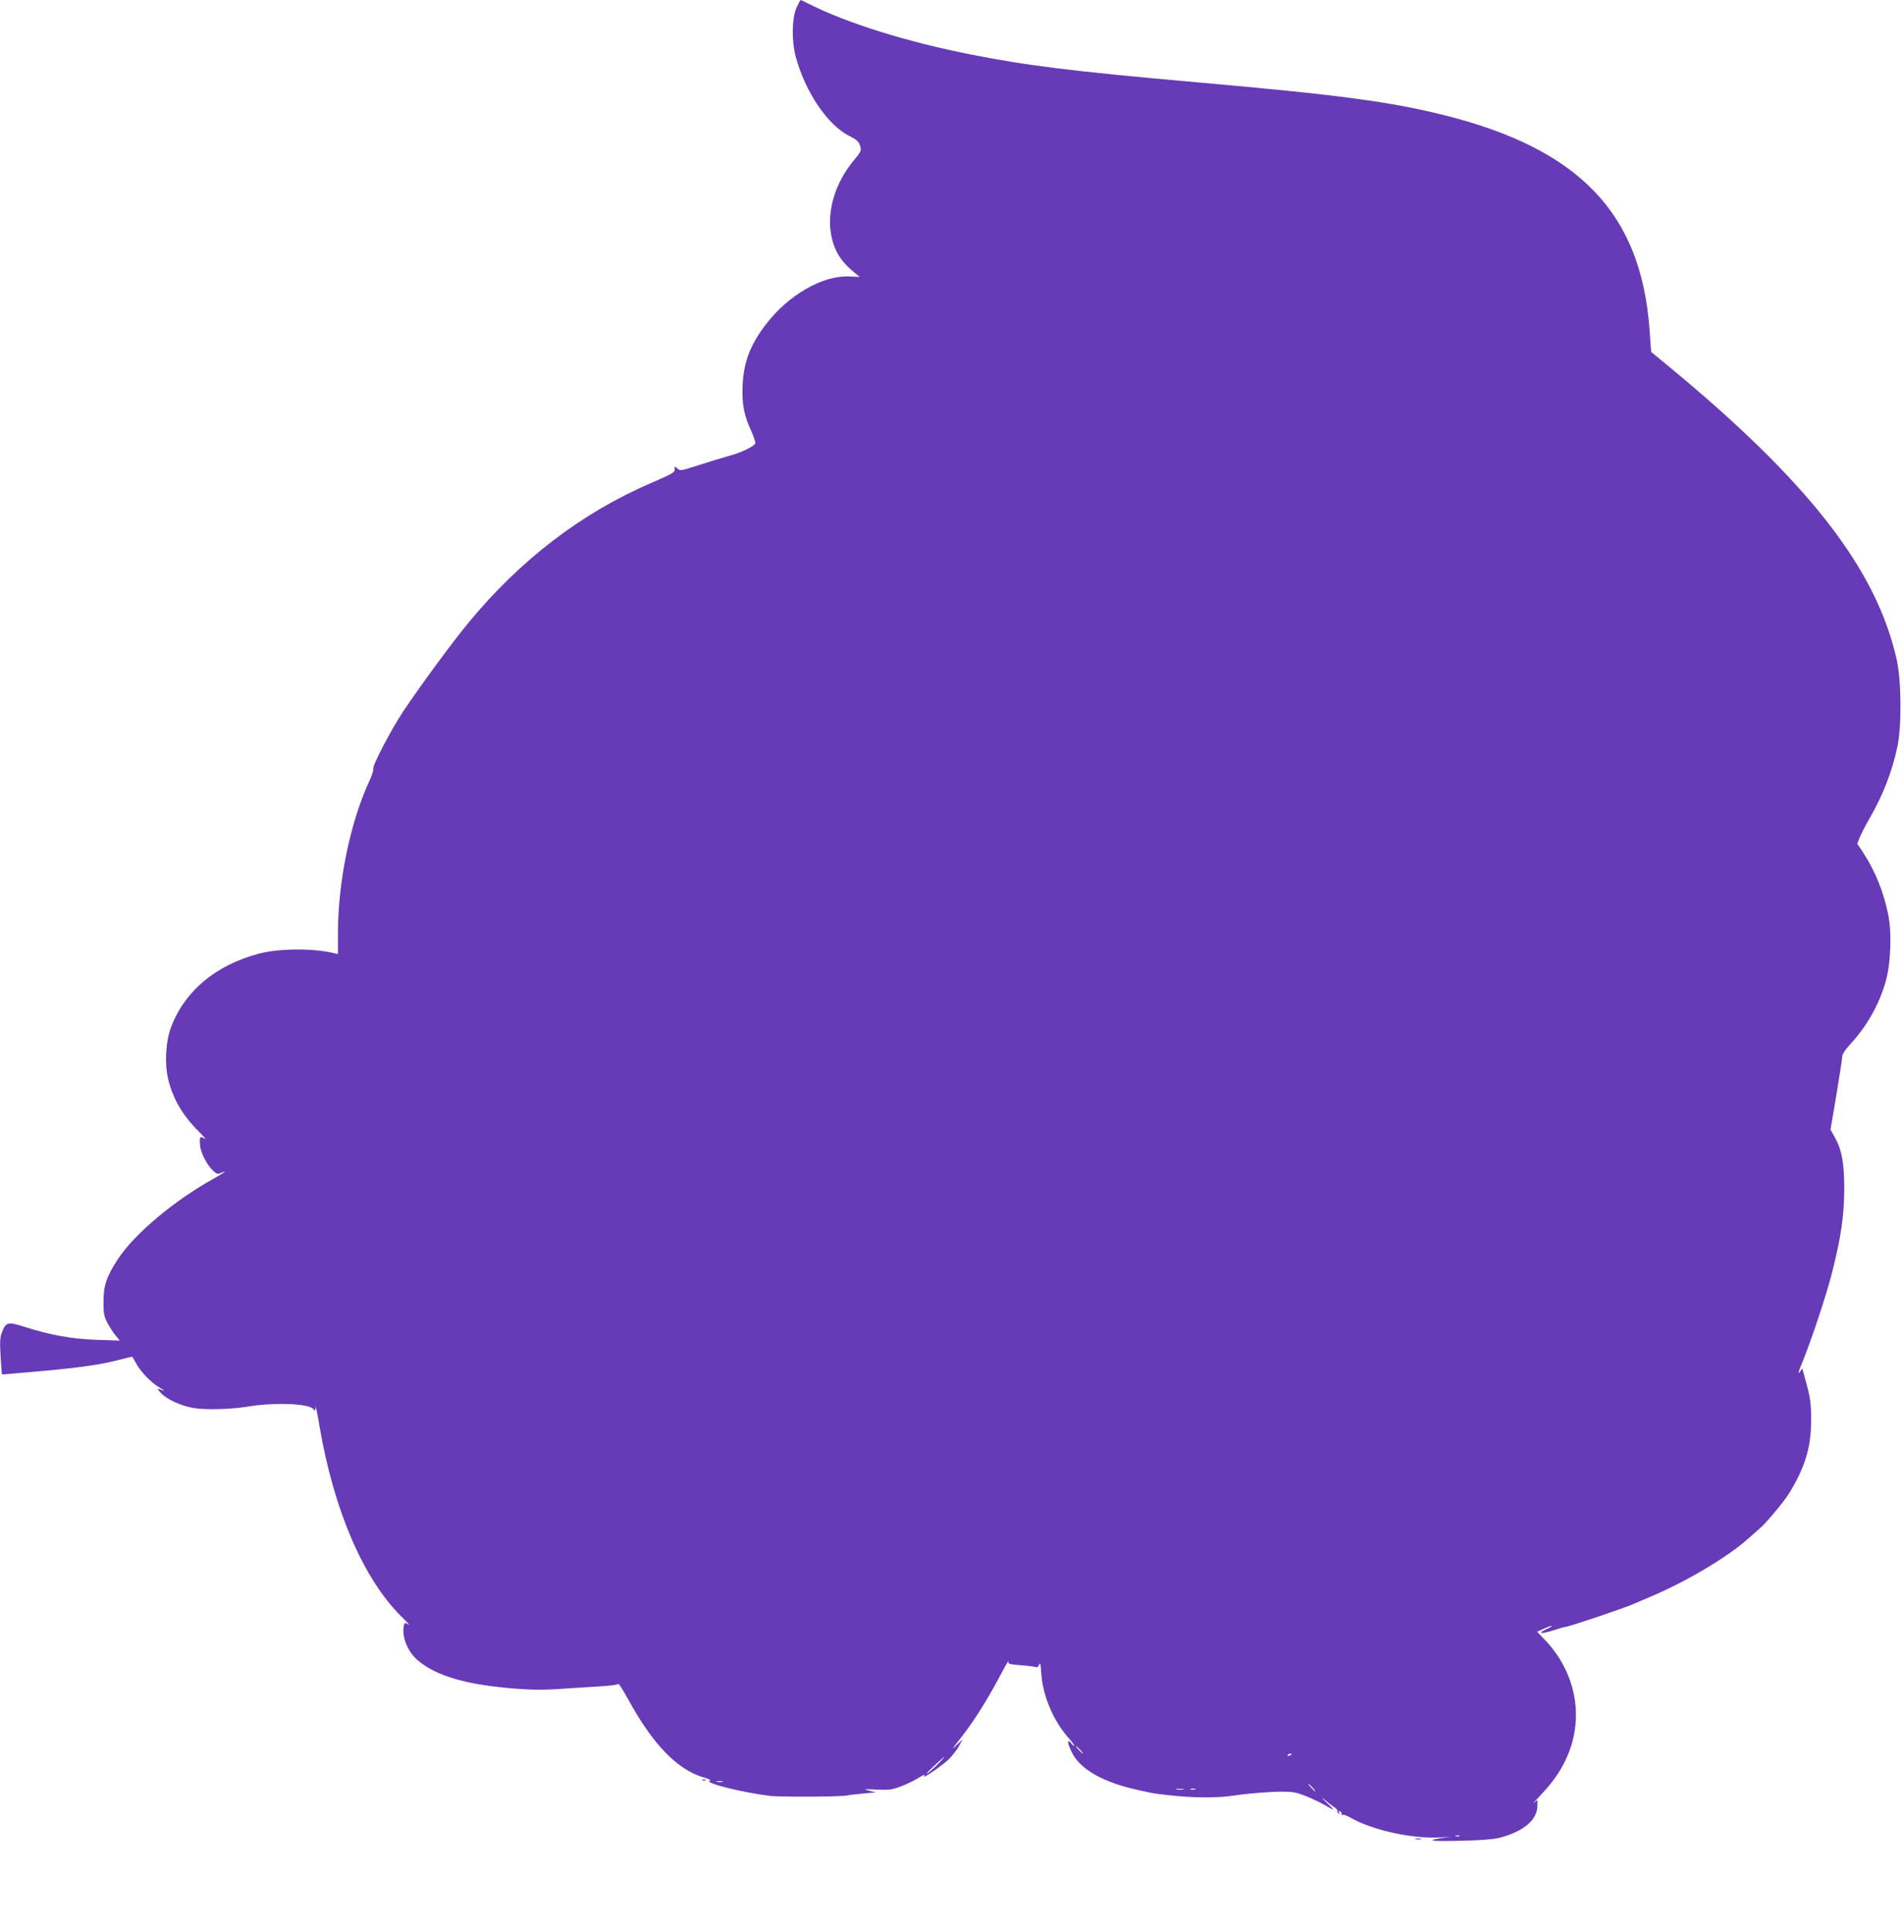 <?xml version="1.0" standalone="no"?>
<!DOCTYPE svg PUBLIC "-//W3C//DTD SVG 20010904//EN"
 "http://www.w3.org/TR/2001/REC-SVG-20010904/DTD/svg10.dtd">
<svg version="1.0" xmlns="http://www.w3.org/2000/svg"
 width="1262pt" height="1280pt" viewBox="0 0 1262 1280"
 preserveAspectRatio="xMidYMid meet">
<g transform="translate(0,1280) scale(0.1,-0.1)"
fill="#673ab7" stroke="none">
<path d="M5279 12748 c-30 -69 -33 -217 -5 -323 62 -233 214 -458 358 -527 45
-23 59 -35 68 -62 11 -34 10 -37 -42 -100 -122 -147 -178 -334 -149 -491 19
-104 64 -178 153 -250 l37 -30 -69 3 c-176 9 -406 -123 -554 -318 -104 -136
-147 -250 -154 -405 -5 -126 9 -196 60 -307 16 -36 27 -71 24 -77 -14 -22 -94
-60 -171 -81 -44 -12 -135 -40 -203 -62 -118 -38 -124 -39 -143 -22 -19 17
-19 17 -17 -5 3 -20 -14 -30 -153 -90 -464 -199 -872 -512 -1217 -931 -110
-134 -323 -424 -428 -582 -81 -121 -208 -364 -200 -383 3 -8 -10 -47 -29 -87
-124 -271 -205 -663 -205 -1002 l0 -138 -22 5 c-137 35 -369 33 -502 -2 -286
-76 -491 -247 -582 -487 -36 -95 -44 -243 -19 -346 31 -129 95 -238 202 -345
35 -35 52 -56 39 -48 -30 20 -35 12 -30 -43 4 -50 44 -129 85 -168 25 -24 32
-26 54 -16 48 22 25 4 -42 -34 -268 -148 -532 -370 -642 -538 -75 -115 -95
-173 -95 -281 0 -78 3 -97 26 -141 15 -28 39 -66 55 -84 l27 -33 -154 5 c-166
6 -305 31 -484 88 -103 33 -117 30 -143 -38 -13 -35 -15 -63 -9 -159 4 -65 8
-118 9 -120 1 -1 119 9 262 22 272 25 388 42 517 75 43 11 80 20 83 20 2 0 13
-17 24 -38 29 -57 98 -130 155 -164 47 -28 47 -29 -2 -11 -11 4 -6 -5 13 -26
42 -45 137 -88 226 -102 78 -12 246 -7 354 11 174 29 405 20 432 -17 11 -15
13 -13 14 13 0 16 14 -47 29 -139 95 -549 291 -1003 542 -1250 38 -37 58 -61
45 -52 -23 15 -25 14 -29 -3 -18 -69 21 -172 86 -229 123 -108 327 -168 662
-193 124 -9 192 -9 379 5 33 2 112 7 175 11 63 4 117 11 119 16 2 5 32 -43 68
-108 160 -292 321 -458 492 -510 43 -12 57 -20 45 -24 -39 -14 225 -79 401
-100 77 -8 469 -6 510 3 11 3 58 8 105 13 l85 7 -45 12 c-41 11 -37 11 50 7
84 -4 103 -1 161 21 37 14 85 37 108 51 44 28 56 32 46 16 -12 -20 120 71 162
111 23 23 54 62 68 87 l26 47 -42 -40 c-34 -33 -30 -25 22 40 86 108 172 243
259 405 39 74 69 126 65 114 -5 -20 -1 -21 79 -28 46 -3 91 -9 100 -12 11 -4
19 2 24 17 7 17 10 1 14 -61 10 -146 78 -309 177 -422 23 -25 41 -50 41 -55
-1 -4 -10 3 -20 16 -28 33 -27 5 2 -56 50 -107 187 -191 395 -243 65 -16 136
-31 158 -34 193 -27 373 -33 497 -17 132 18 162 20 273 27 70 4 130 3 164 -5
50 -11 151 -56 231 -104 28 -16 23 -9 -25 37 -33 32 -41 42 -18 23 23 -20 53
-43 67 -52 14 -10 24 -21 21 -25 -3 -5 0 -12 6 -16 8 -5 9 -3 4 6 -5 8 -3 11
6 8 8 -3 13 -11 11 -17 -1 -7 2 -10 7 -7 5 4 24 -3 43 -13 146 -87 418 -147
608 -136 l65 4 -58 -8 c-115 -17 -68 -23 128 -18 140 3 218 10 260 21 158 43
245 119 245 212 l0 37 -23 -19 c-12 -10 10 15 49 56 88 93 144 179 183 279 99
256 37 542 -162 748 l-49 51 47 21 c27 12 50 20 52 18 2 -2 -15 -12 -37 -22
-64 -29 -37 -34 42 -9 40 13 78 24 84 24 21 0 395 126 459 155 17 7 64 28 105
45 235 99 513 264 645 383 33 29 70 62 83 73 34 28 155 172 186 222 107 171
150 309 150 482 1 119 -4 157 -36 271 l-22 81 -18 -24 c-12 -15 -8 2 13 52 61
148 161 448 200 599 61 239 82 381 83 561 0 175 -16 261 -63 345 l-28 50 38
225 c21 124 38 238 39 253 0 21 16 47 56 90 109 120 185 254 230 404 36 119
45 329 19 454 -29 146 -85 285 -164 407 l-41 62 17 42 c9 22 37 77 63 122 90
156 150 309 186 477 29 132 27 438 -4 577 -135 603 -584 1179 -1517 1949
l-111 91 -11 153 c-57 765 -464 1190 -1353 1414 -360 91 -708 137 -1650 220
-816 72 -1130 111 -1505 186 -419 83 -817 208 -1067 335 -26 13 -49 24 -51 24
-3 0 -15 -24 -28 -52z m1881 -11543 c13 -14 21 -25 18 -25 -2 0 -15 11 -28 25
-13 14 -21 25 -18 25 2 0 15 -11 28 -25z m1400 -29 c0 -2 -7 -7 -16 -10 -8 -3
-12 -2 -9 4 6 10 25 14 25 6z m-2345 -67 c-28 -28 -59 -55 -70 -61 -11 -6 9
17 45 50 79 74 92 80 25 11z m-1427 -116 c-10 -2 -26 -2 -35 0 -10 3 -2 5 17
5 19 0 27 -2 18 -5z m3912 -38 c13 -14 21 -25 18 -25 -2 0 -15 11 -28 25 -13
14 -21 25 -18 25 2 0 15 -11 28 -25z m-857 -12 c-13 -2 -33 -2 -45 0 -13 2 -3
4 22 4 25 0 35 -2 23 -4z m80 0 c-7 -2 -21 -2 -30 0 -10 3 -4 5 12 5 17 0 24
-2 18 -5z m1750 -310 c-7 -2 -19 -2 -25 0 -7 3 -2 5 12 5 14 0 19 -2 13 -5z"/>
<path d="M4658 1003 c7 -3 16 -2 19 1 4 3 -2 6 -13 5 -11 0 -14 -3 -6 -6z"/>
<path d="M9383 613 c9 -2 25 -2 35 0 9 3 1 5 -18 5 -19 0 -27 -2 -17 -5z"/>
</g>
</svg>
